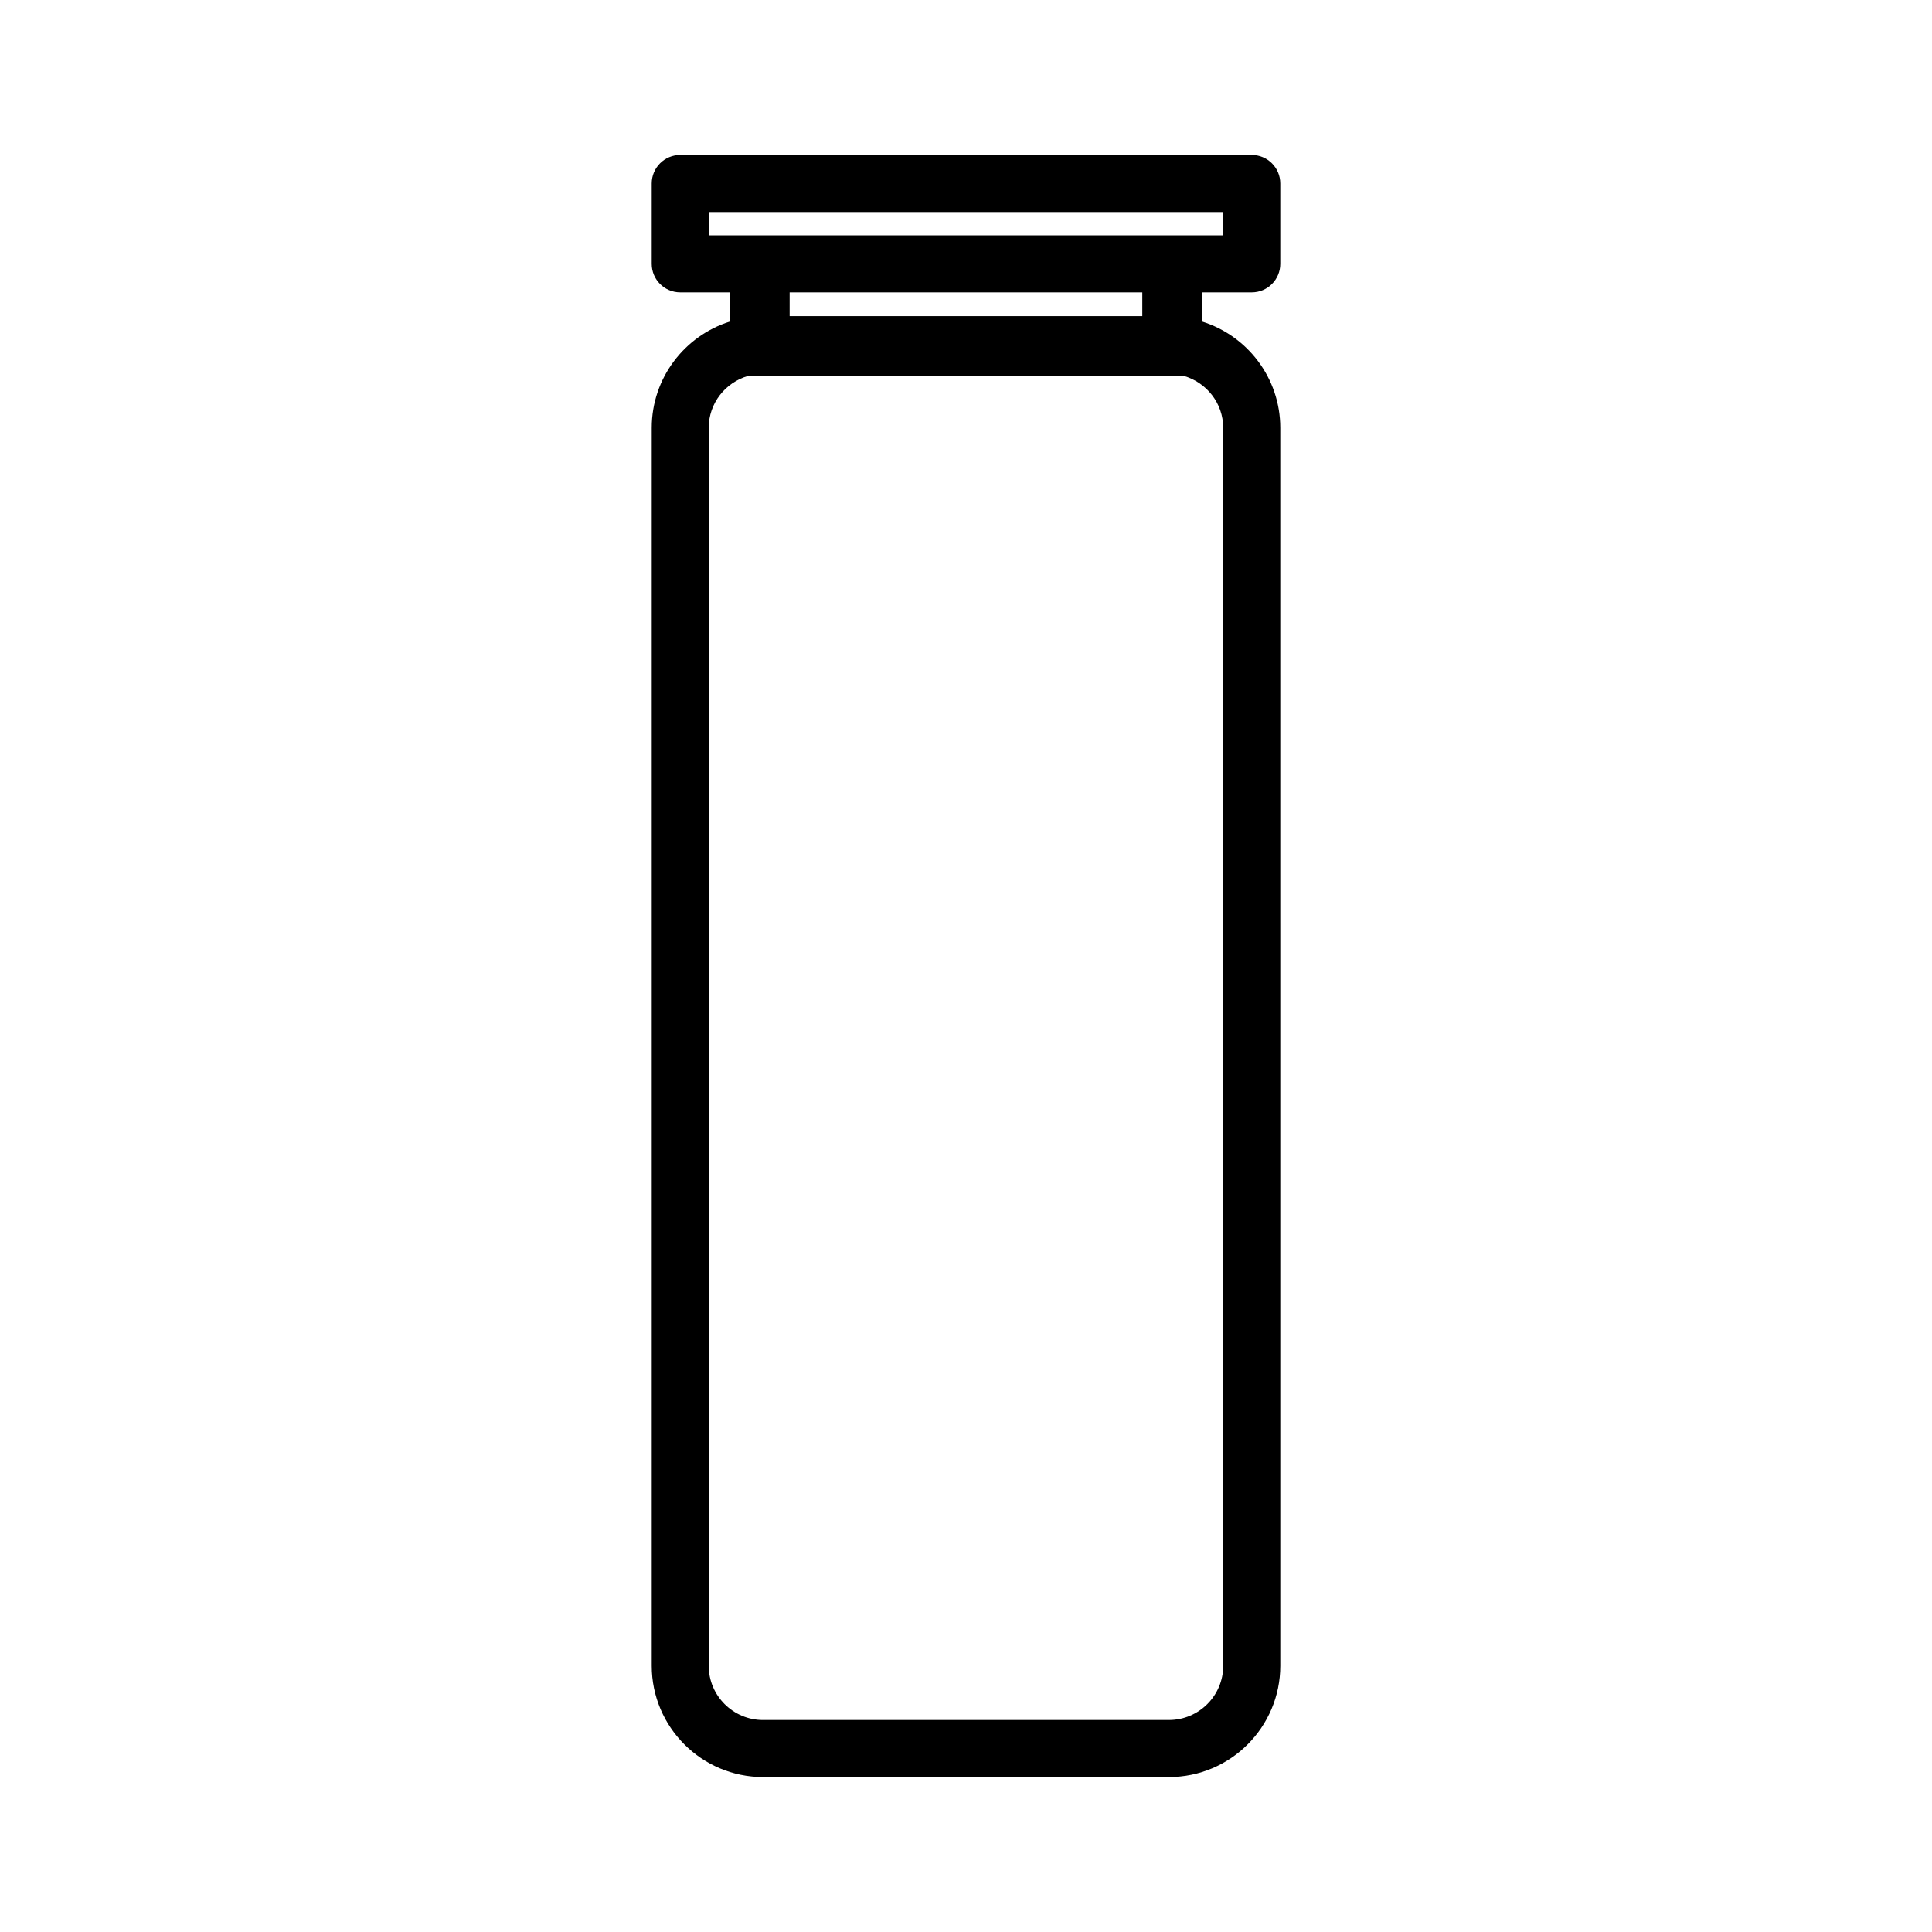 <?xml version="1.0" encoding="UTF-8"?>
<!-- Uploaded to: SVG Repo, www.svgrepo.com, Generator: SVG Repo Mixer Tools -->
<svg fill="#000000" width="800px" height="800px" version="1.1" viewBox="144 144 512 512" xmlns="http://www.w3.org/2000/svg">
 <path d="m475.73 221.48c4.176 0 7.559-3.383 7.559-7.559v-21.297c0-4.176-3.383-7.559-7.559-7.559h-151.46c-4.176 0-7.559 3.383-7.559 7.559v21.297c0 4.176 3.383 7.559 7.559 7.559h13.172v7.734c-11.996 3.746-20.727 14.957-20.727 28.168v328.05c0 16.27 13.234 29.504 29.504 29.504h107.57c16.27 0 29.504-13.234 29.504-29.504l-0.004-328.05c0-13.215-8.73-24.426-20.727-28.168v-7.734zm-143.91-21.297h136.35v6.184h-136.35zm136.35 57.199v328.05c0 7.934-6.453 14.387-14.387 14.387l-107.58 0.004c-7.934 0-14.387-6.453-14.387-14.387v-328.05c0-6.559 4.438-12.043 10.449-13.77h115.45c6.008 1.727 10.449 7.215 10.449 13.77zm-21.449-29.602h-93.457v-6.301h93.457z"/>
</svg>